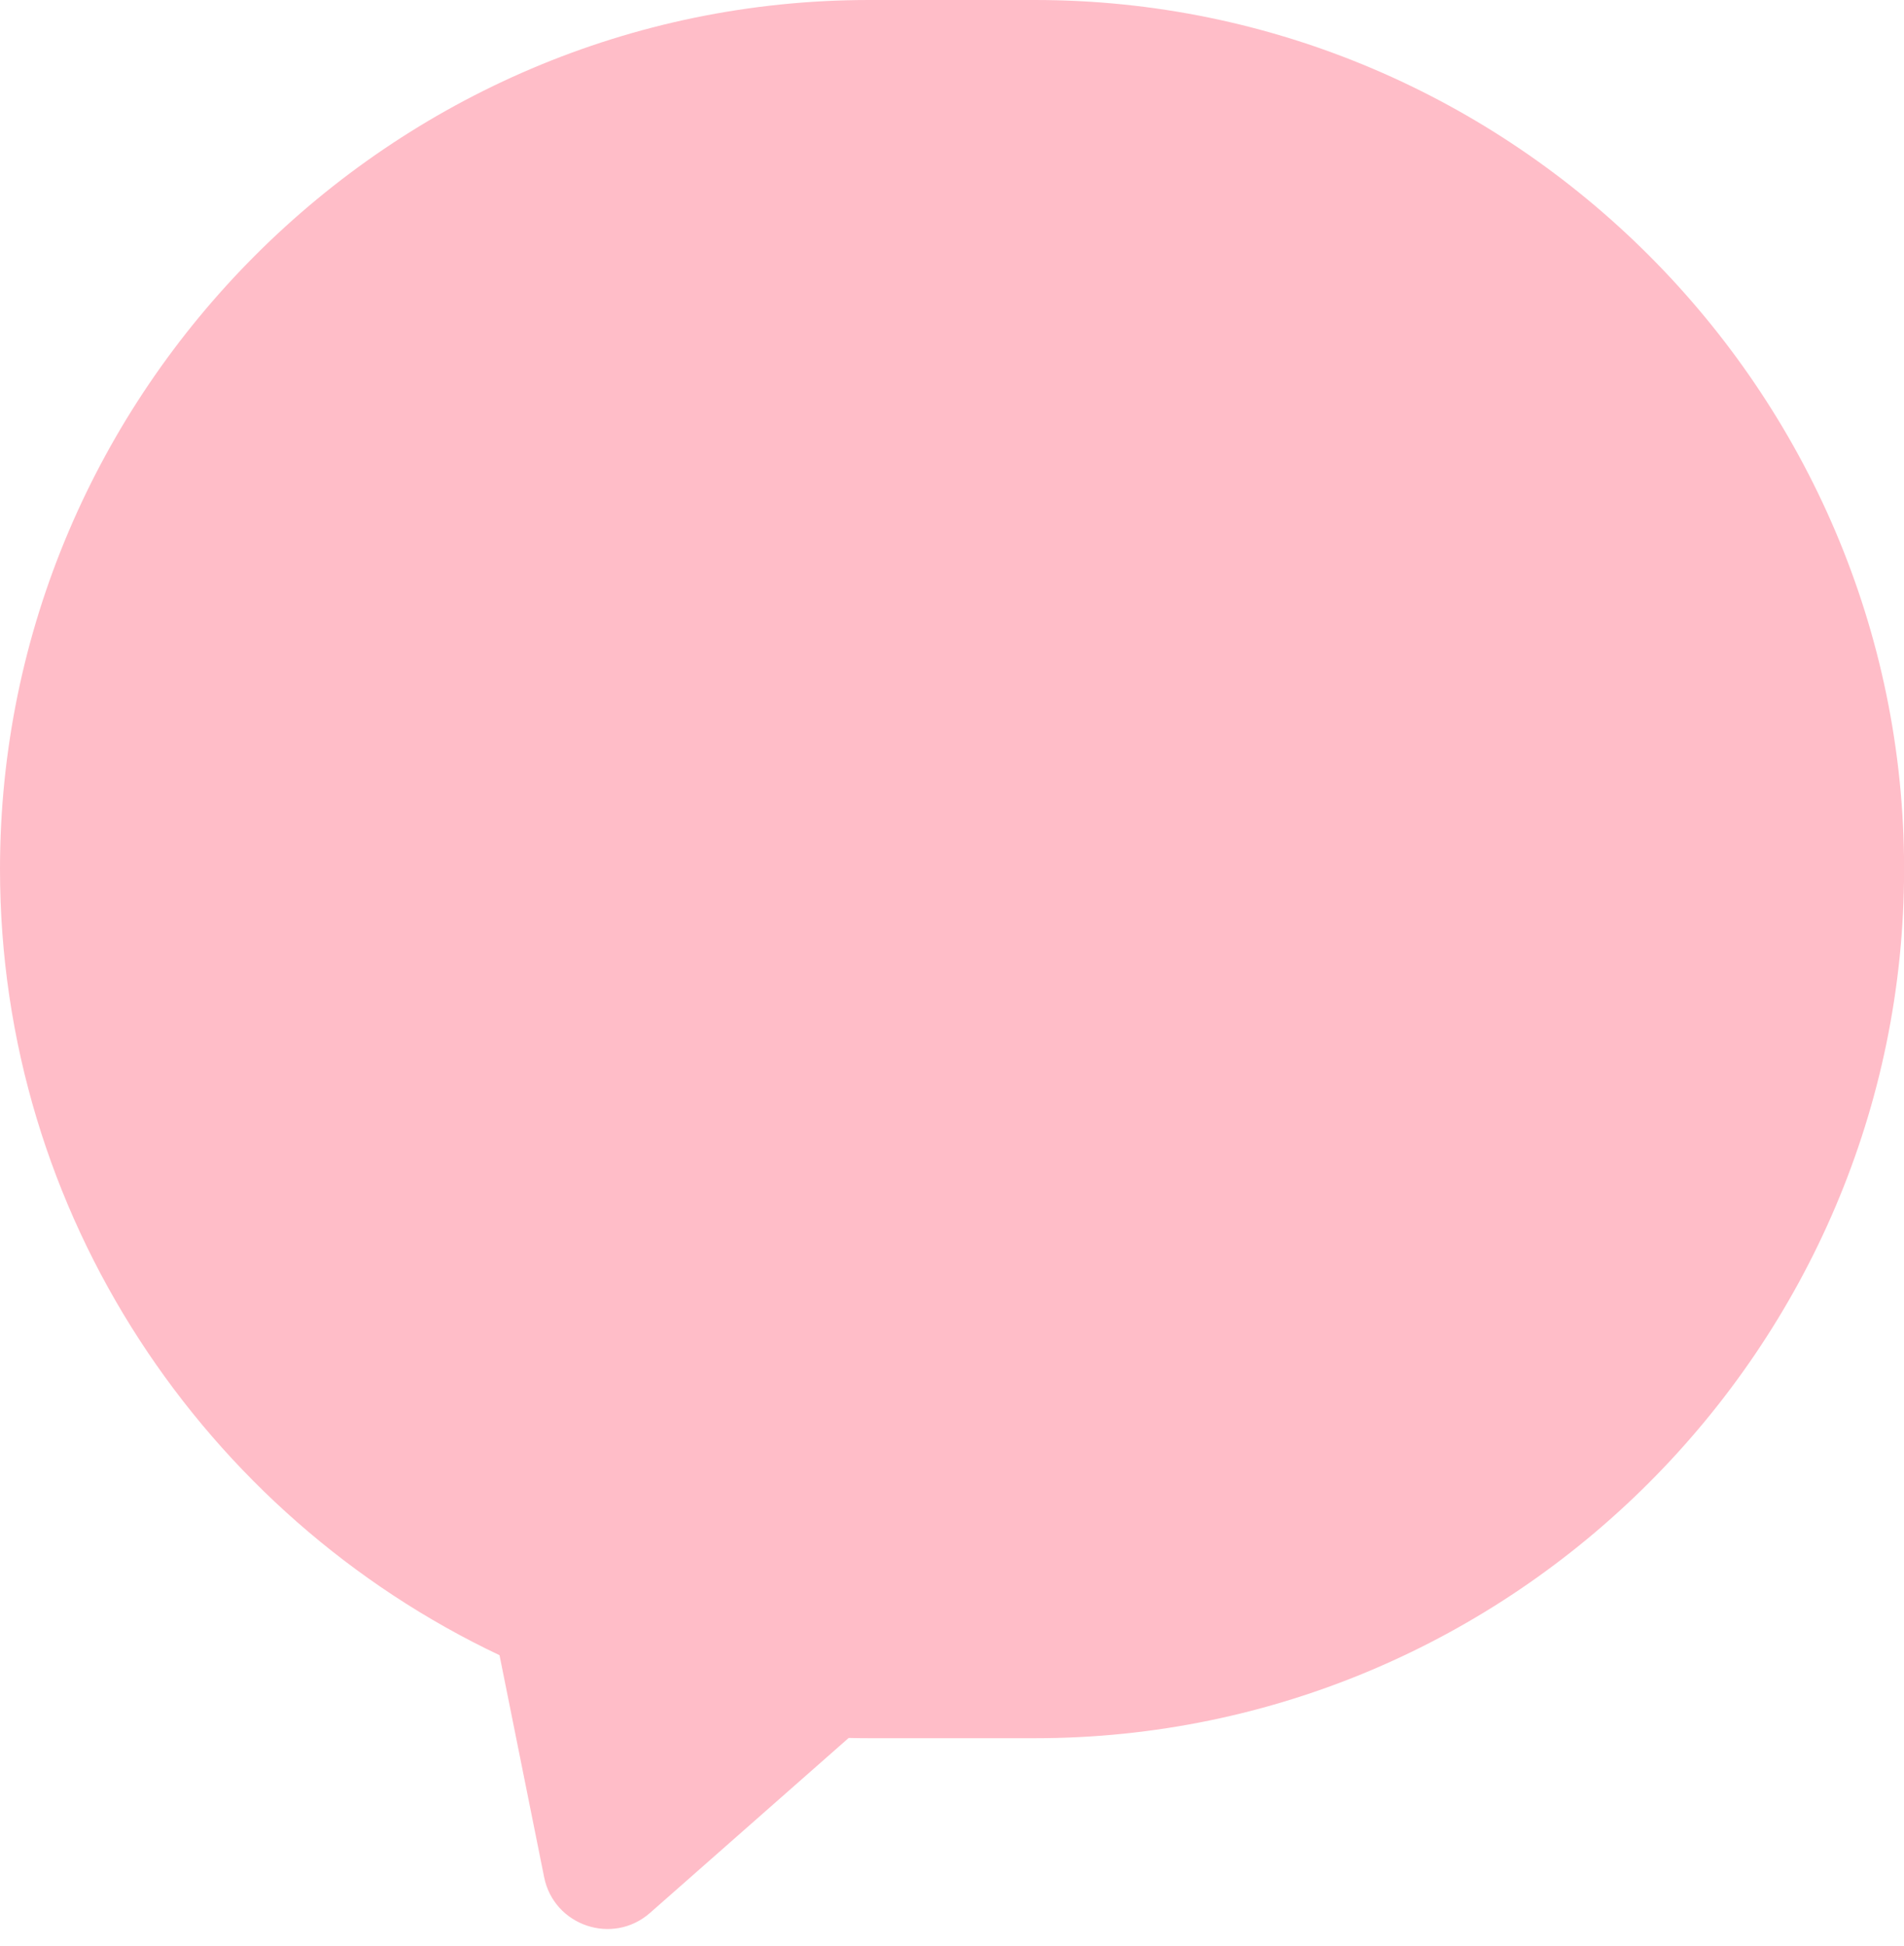 <?xml version="1.0" encoding="UTF-8"?><svg xmlns="http://www.w3.org/2000/svg" xmlns:xlink="http://www.w3.org/1999/xlink" height="789.7" preserveAspectRatio="xMidYMid meet" version="1.0" viewBox="0.0 0.0 772.8 789.7" width="772.8" zoomAndPan="magnify"><g id="change1_1"><path d="M420.11,0h-67.377C158.73,0,0,158.73,0,352.733H0c0,140.453,83.198,262.412,202.743,319.043l18.109,90.078c3.975,19.772,27.863,27.827,42.999,14.498l80.612-70.986c2.75,.064,5.506,.101,8.27,.101h67.377c194.003,0,352.733-158.73,352.733-352.733h0C772.843,158.73,614.113,0,420.11,0Z" fill="#ffbdc8"/></g></svg>